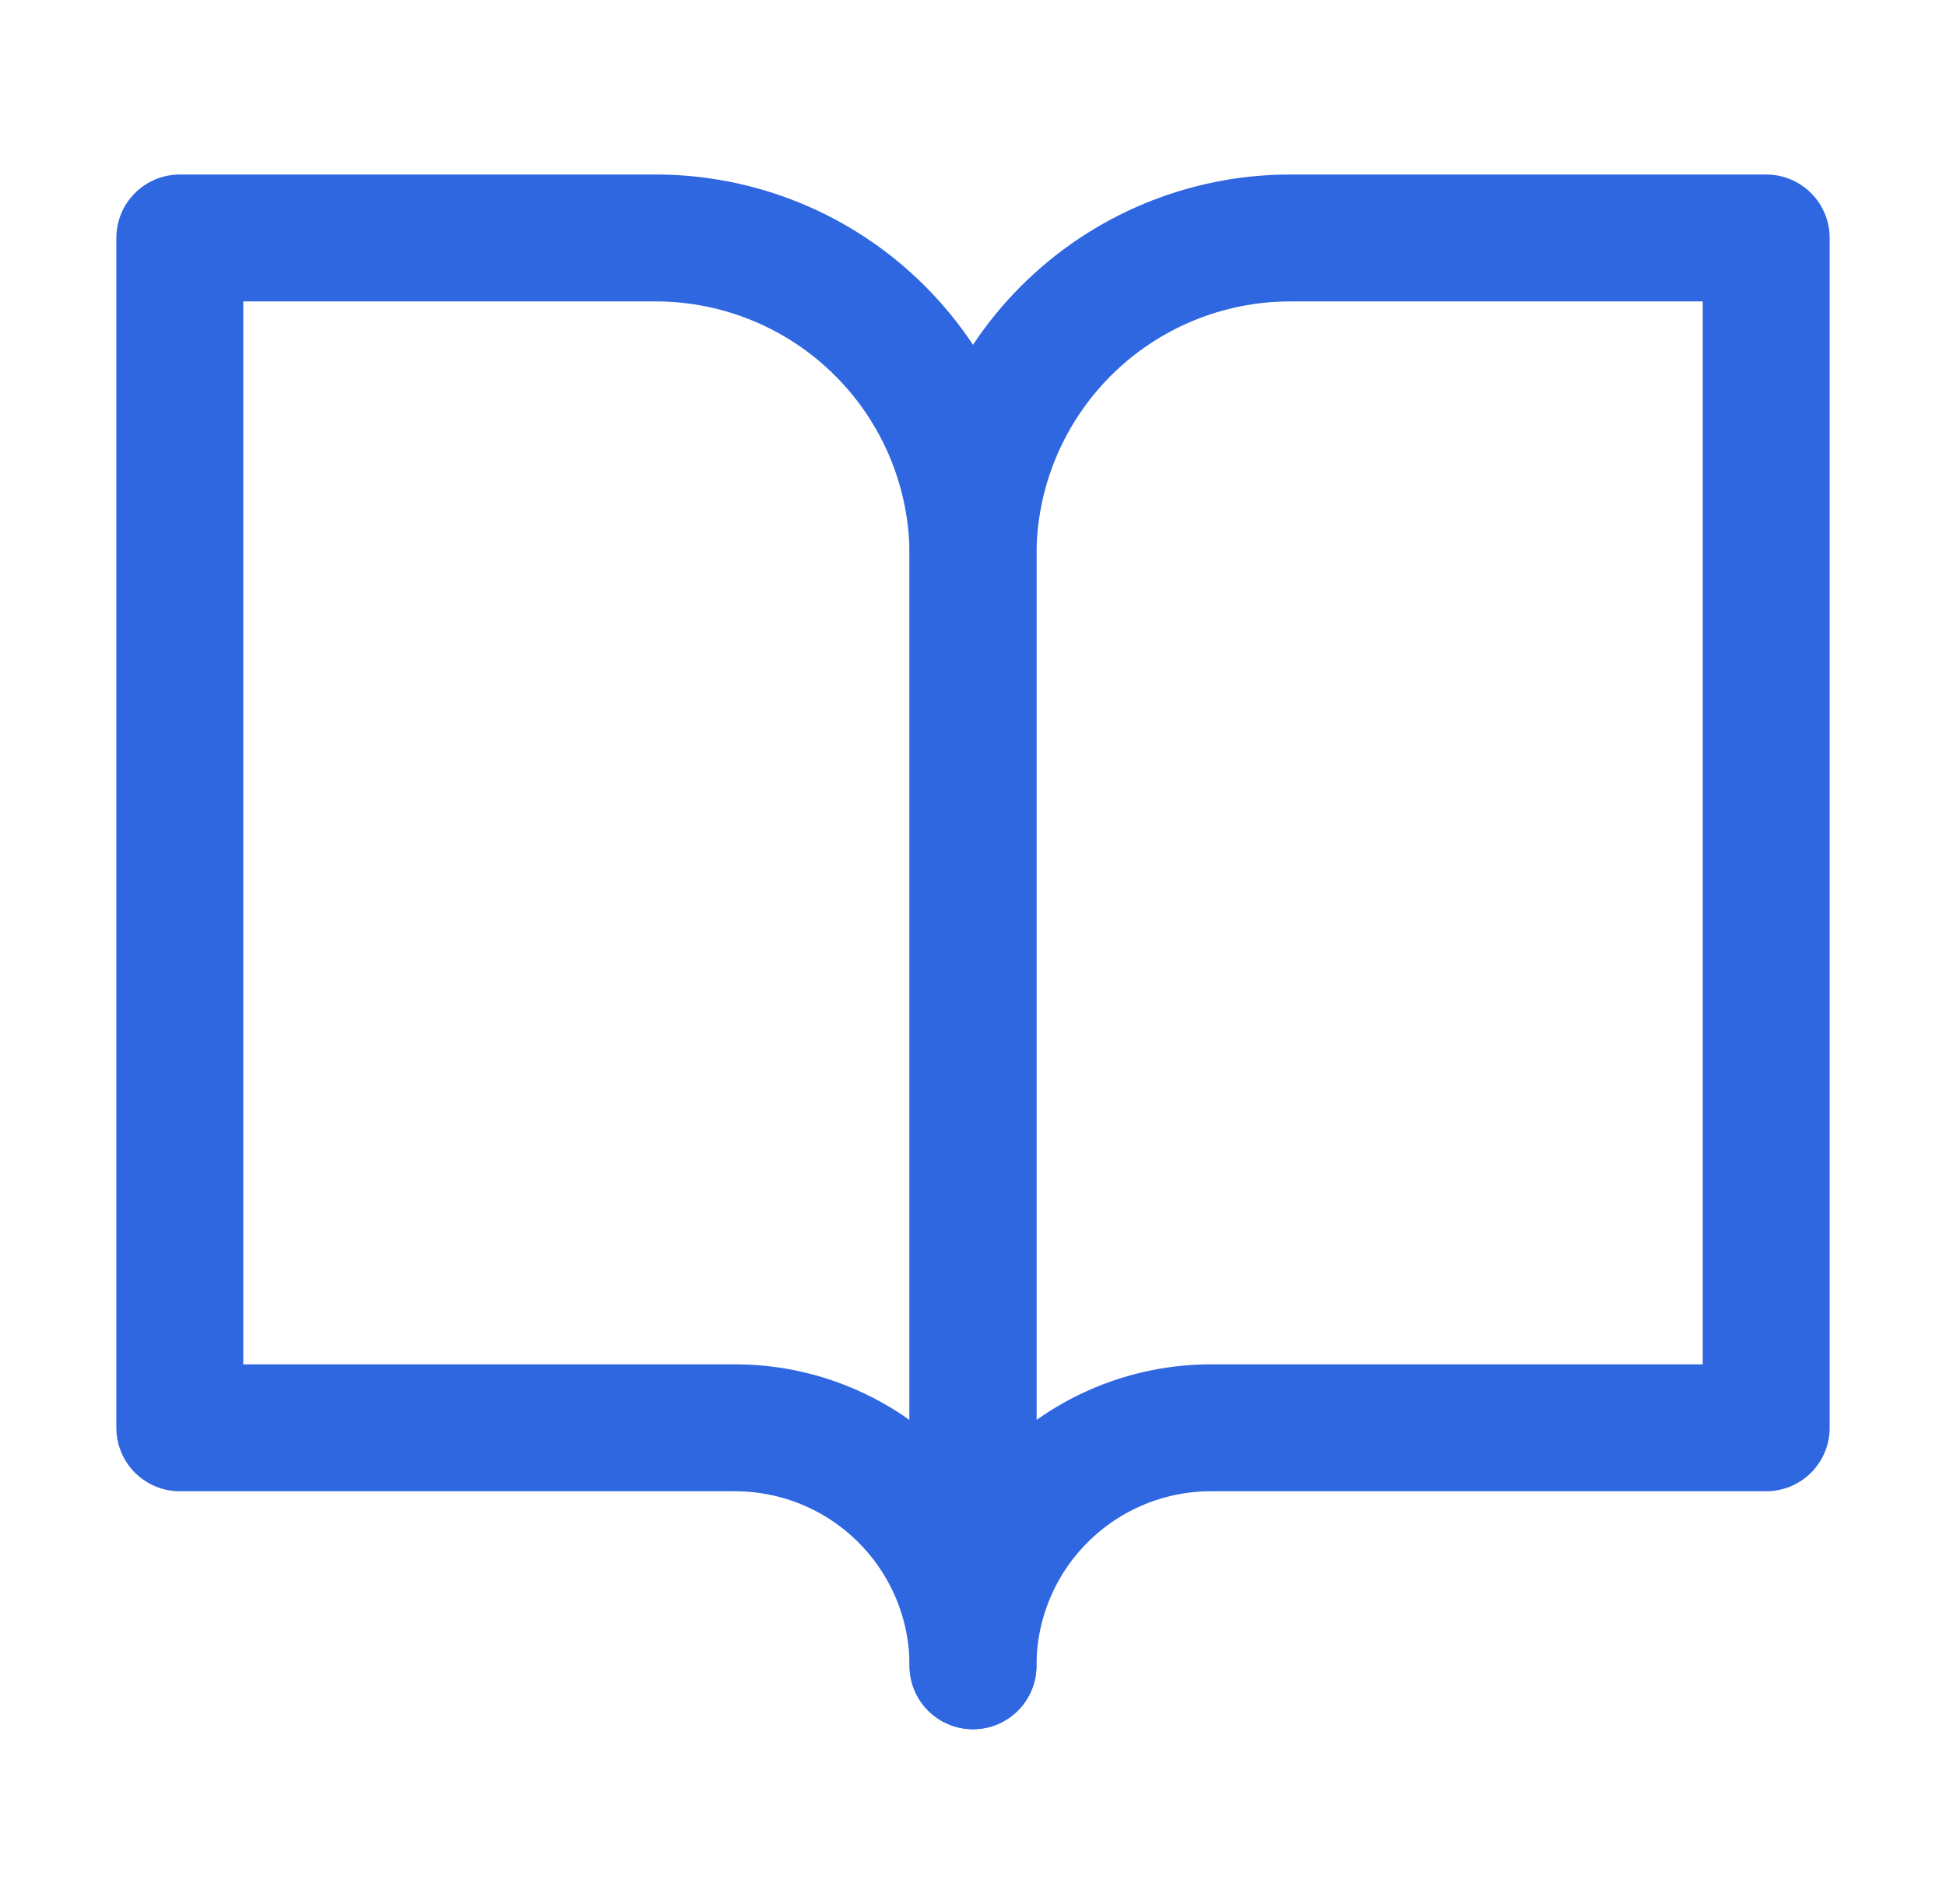 <svg width="46" height="45" viewBox="0 0 46 45" fill="none" xmlns="http://www.w3.org/2000/svg">
<path d="M4.25 5.625H15.5C17.489 5.625 19.397 6.415 20.803 7.822C22.21 9.228 23 11.136 23 13.125V39.375C23 37.883 22.407 36.452 21.352 35.398C20.298 34.343 18.867 33.75 17.375 33.75H4.25V5.625Z" stroke="#2F67E1" stroke-width="3" stroke-linecap="round" stroke-linejoin="round"/>
<path d="M41.75 5.625H30.5C28.511 5.625 26.603 6.415 25.197 7.822C23.79 9.228 23 11.136 23 13.125V39.375C23 37.883 23.593 36.452 24.648 35.398C25.702 34.343 27.133 33.75 28.625 33.75H41.75V5.625Z" stroke="#2F67E1" stroke-width="3" stroke-linecap="round" stroke-linejoin="round"/>
</svg>
